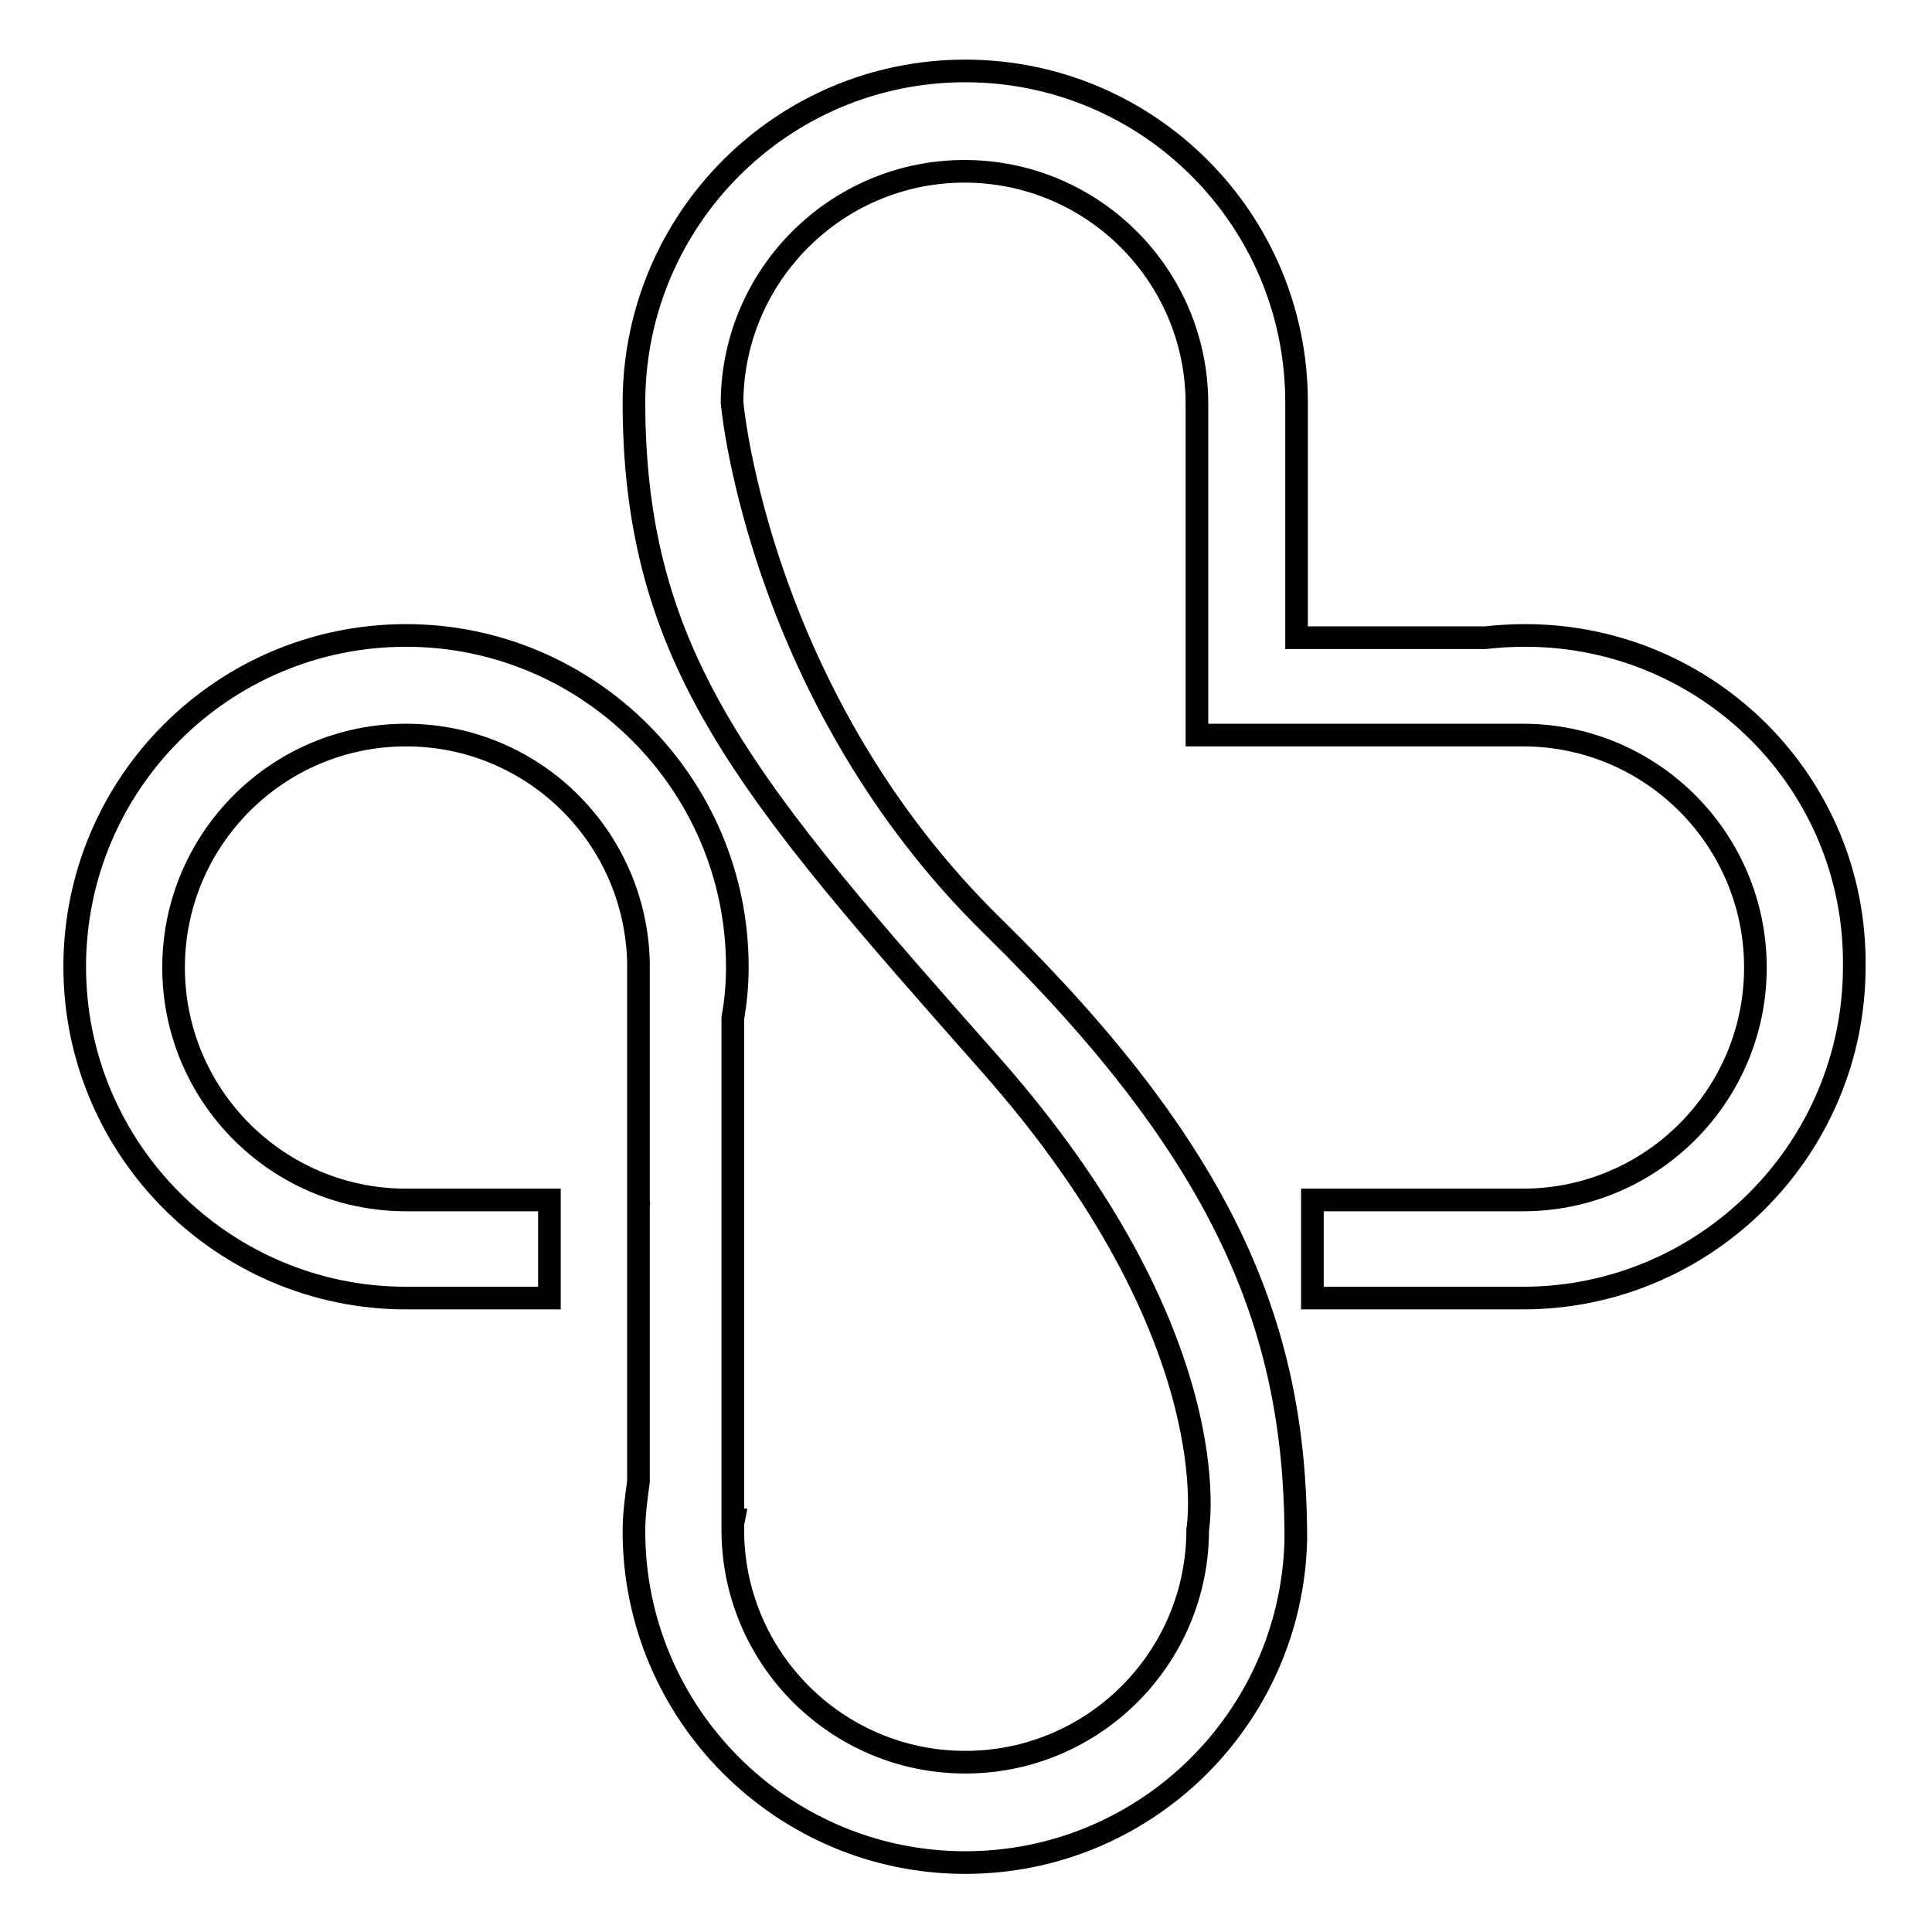 <?xml version="1.0" encoding="utf-8"?>
<!-- Svg Vector Icons : http://www.onlinewebfonts.com/icon -->
<!DOCTYPE svg PUBLIC "-//W3C//DTD SVG 1.1//EN" "http://www.w3.org/Graphics/SVG/1.1/DTD/svg11.dtd">
<svg version="1.1" xmlns="http://www.w3.org/2000/svg" xmlns:xlink="http://www.w3.org/1999/xlink" x="0px" y="0px" viewBox="0 0 256 256" enable-background="new 0 0 256 256" xml:space="preserve">
<g><g><path stroke-width="3" fill-opacity="0" stroke="#000000"  d="M84.7,159.2L84.7,159.2C84.6,159.3,84.6,159.3,84.7,159.2z"/><path stroke-width="3" fill-opacity="0" stroke="#000000"  d="M202.1,84.2c-1.8,0-3.5,0.1-5.3,0.3h-25V53.3c0-24.3-19.7-43.9-43.9-43.9c-24.2,0-43.8,19.6-43.9,43.8c0,34.4,15.2,51.6,47.2,87.8c32,36.2,27.5,61.7,27.5,61.7c0,17-13.8,30.8-30.8,30.8c-17,0-30.8-13.8-30.8-30.8c0-0.4,0-0.8,0.1-1.3h-0.1v-29.9v-36.6c0.4-2.2,0.6-4.5,0.6-6.8c0-24.2-19.7-43.9-43.9-43.9c-24.2,0-43.9,19.6-43.9,43.9c0,24.2,19.7,43.9,43.9,43.9h19v-13h-19c-17,0-30.8-13.8-30.8-30.8c0-17,13.8-30.8,30.8-30.8c16.8,0,30.4,13.4,30.8,30.1v1.6v30.4c0.1-0.1,0,0,0,0v36.8c-0.3,2.2-0.6,4.4-0.6,6.6c0,24.2,19.7,43.9,43.9,43.9c23.8,0,43.2-19,43.8-42.7h0c0-0.3,0-0.5,0-0.8c0-0.1,0-0.2,0-0.3h0c-0.2-27.4-9.5-50.2-40.2-80.3c-30.5-29.9-34.4-68-34.5-69.4c0.1-16.9,13.9-30.6,30.8-30.6c17,0,30.8,13.8,30.8,30.8v31.2v12.7h12.1h0.9h30.2l0,0c17,0,30.8,13.8,30.8,30.8c0,17-13.8,30.8-30.8,30.8h-27.9v13h27.9c24.2,0,43.9-19.7,43.9-43.9C246,103.8,226.3,84.2,202.1,84.2z"/></g></g>
</svg>